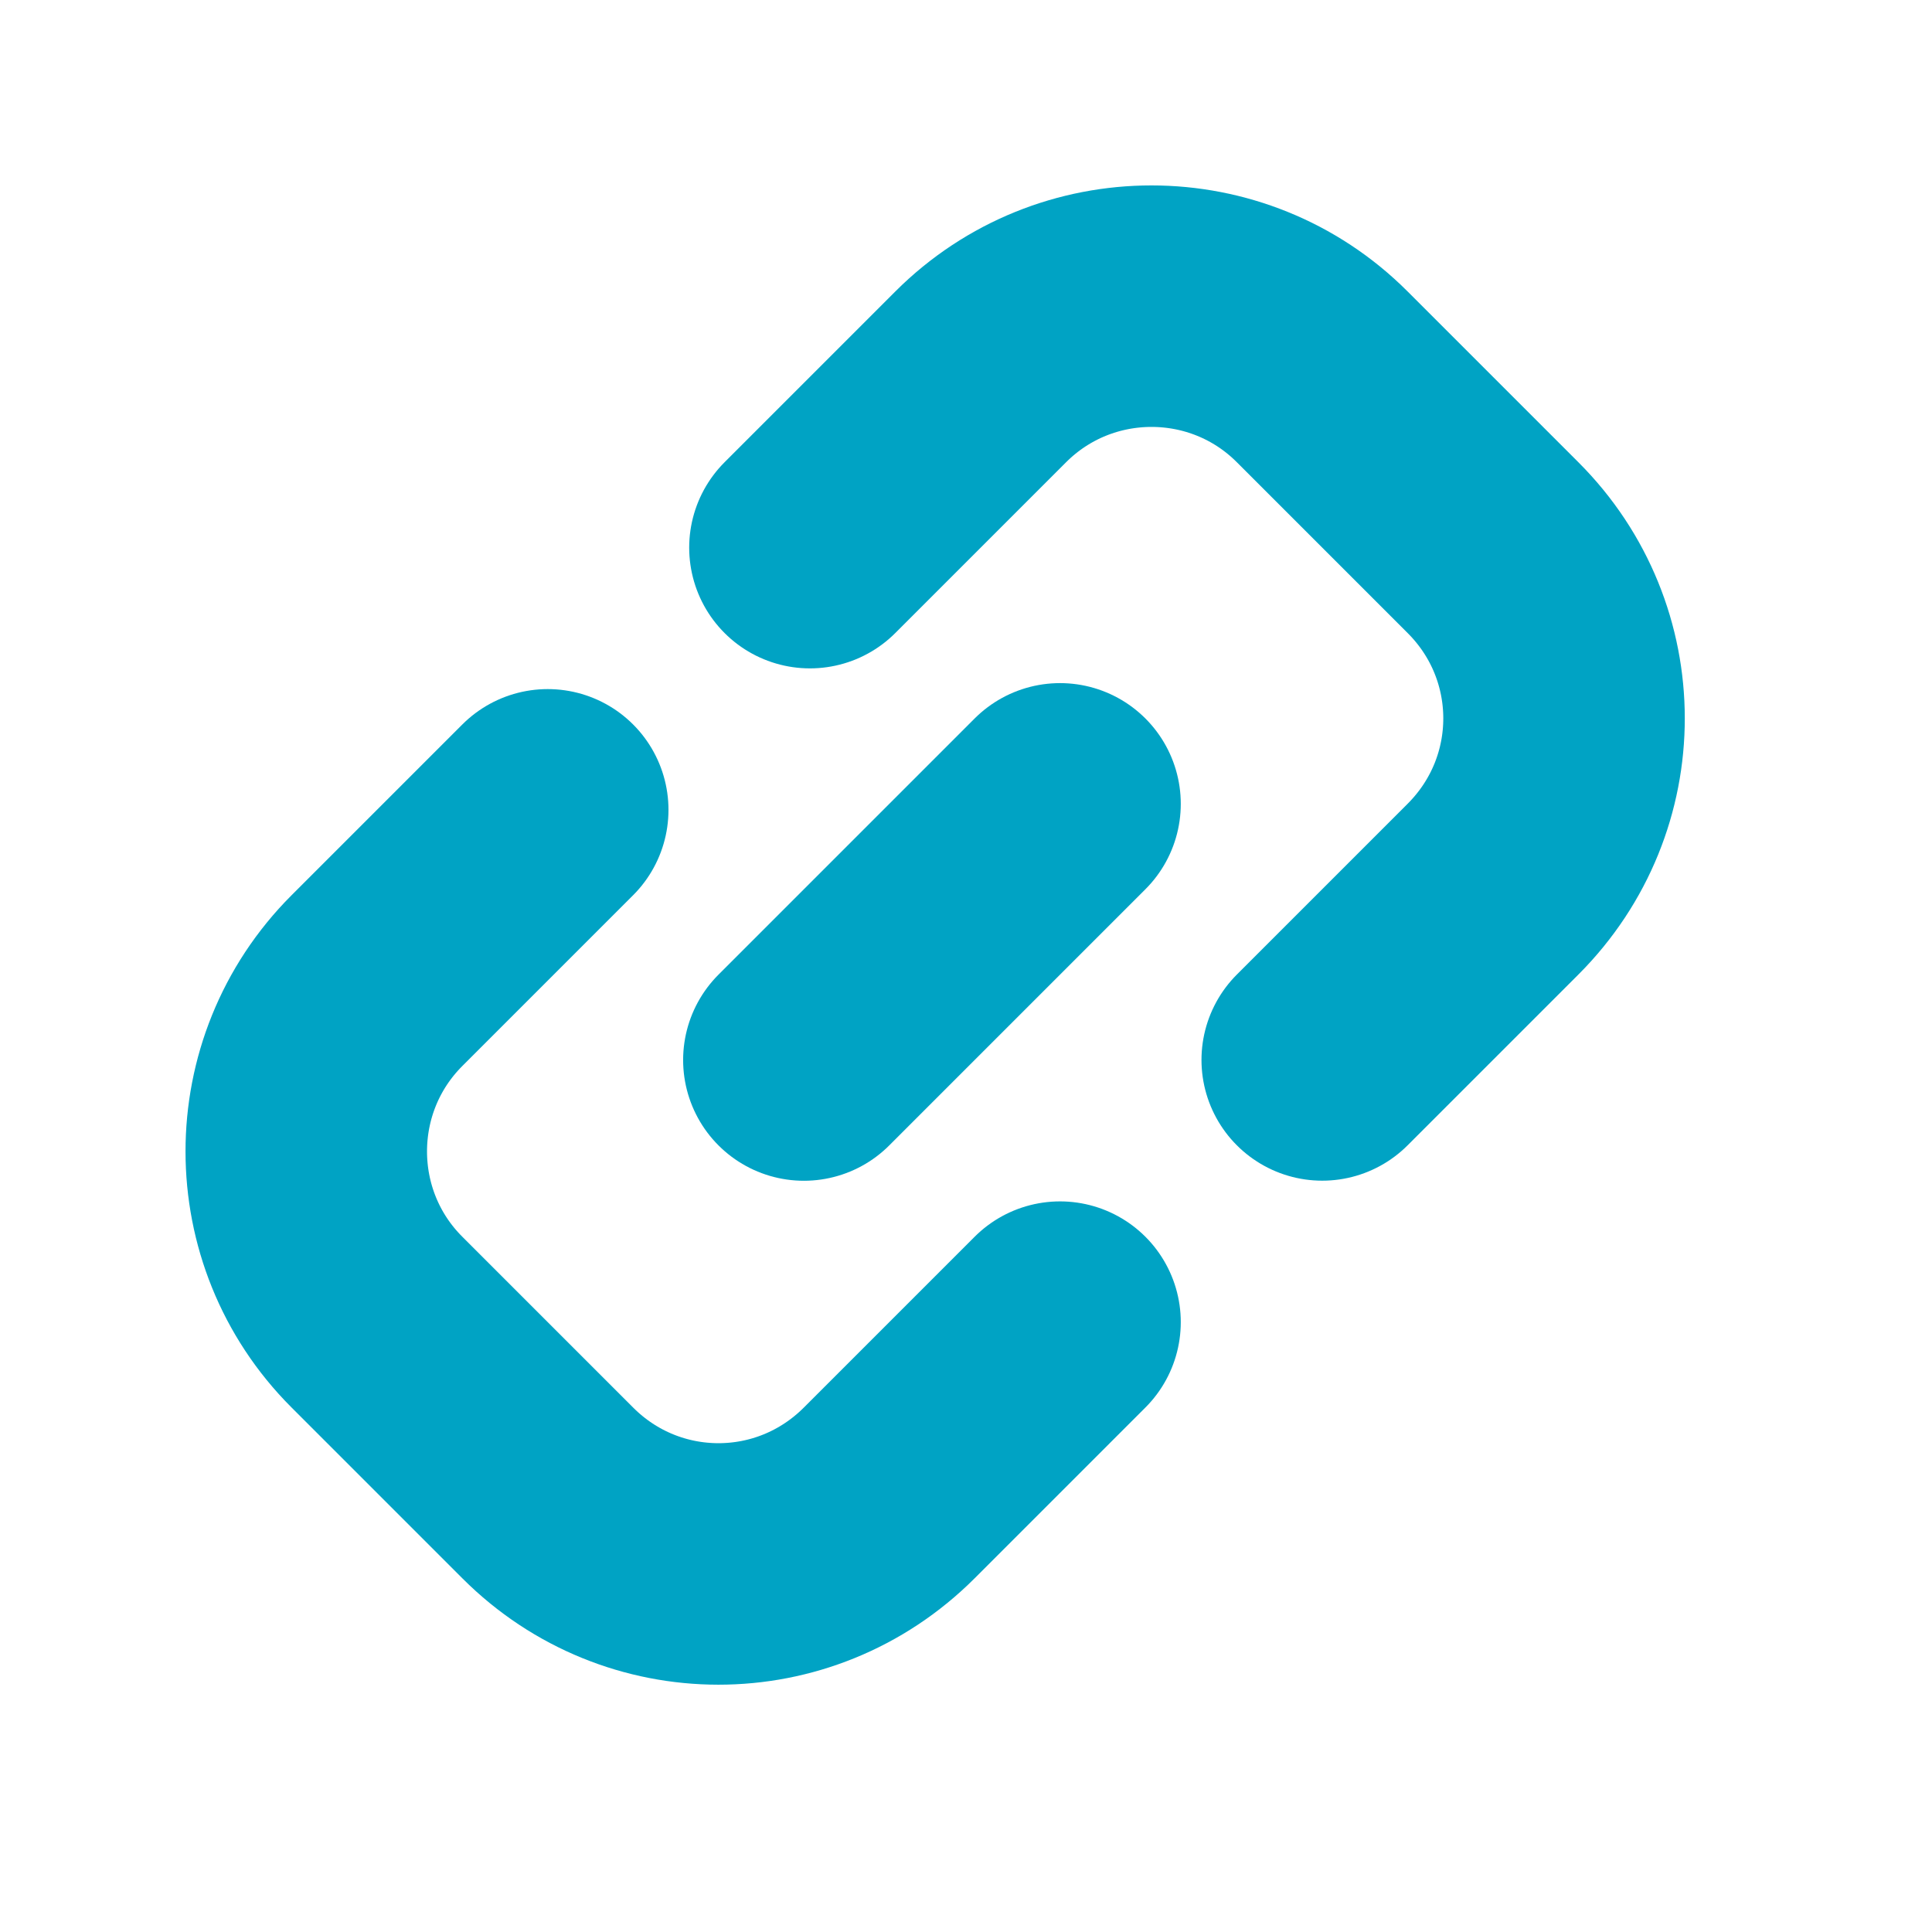 <?xml version="1.0" encoding="UTF-8" standalone="no"?>
<svg width="16px" height="16px" viewBox="0 0 16 16" version="1.1" xmlns="http://www.w3.org/2000/svg" xmlns:xlink="http://www.w3.org/1999/xlink">
    <!-- Generator: Sketch 40.1 (33804) - http://www.bohemiancoding.com/sketch -->
    <title>URL-link-selected</title>
    <desc>Created with Sketch.</desc>
    <defs></defs>
    <g id="Artborts" stroke="none" stroke-width="1" fill="none" fill-rule="evenodd" stroke-linecap="round">
        <g id="Components" transform="translate(-648, -1875)" stroke="#00A3C4" stroke-width="2">
            <g id="Group-21" transform="translate(648, 1856)">
                <g id="link-copy" transform="translate(7.718, 26.667) rotate(-315) translate(-7.718, -26.667) translate(4.218, 20.667)">
                    <path d="M0.571,4.5 L0.571,2.5 C0.571,1.395 1.469,0.5 2.569,0.5 L4.573,0.5 C5.677,0.5 6.571,1.388 6.571,2.5 L6.571,4.5" id="Path-973"></path>
                    <path d="M0.571,11.571 L0.571,9.571 C0.571,8.466 1.469,7.571 2.569,7.571 L4.573,7.571 C5.677,7.571 6.571,8.459 6.571,9.571 L6.571,11.571" id="Path-973-Copy" transform="translate(3.571, 9.571) scale(1, -1) translate(-3.571, -9.571) "></path>
                    <path d="M3.536,4.536 L3.536,7.536" id="Line"></path>
                </g>
            </g>
        </g>
    </g>
</svg>